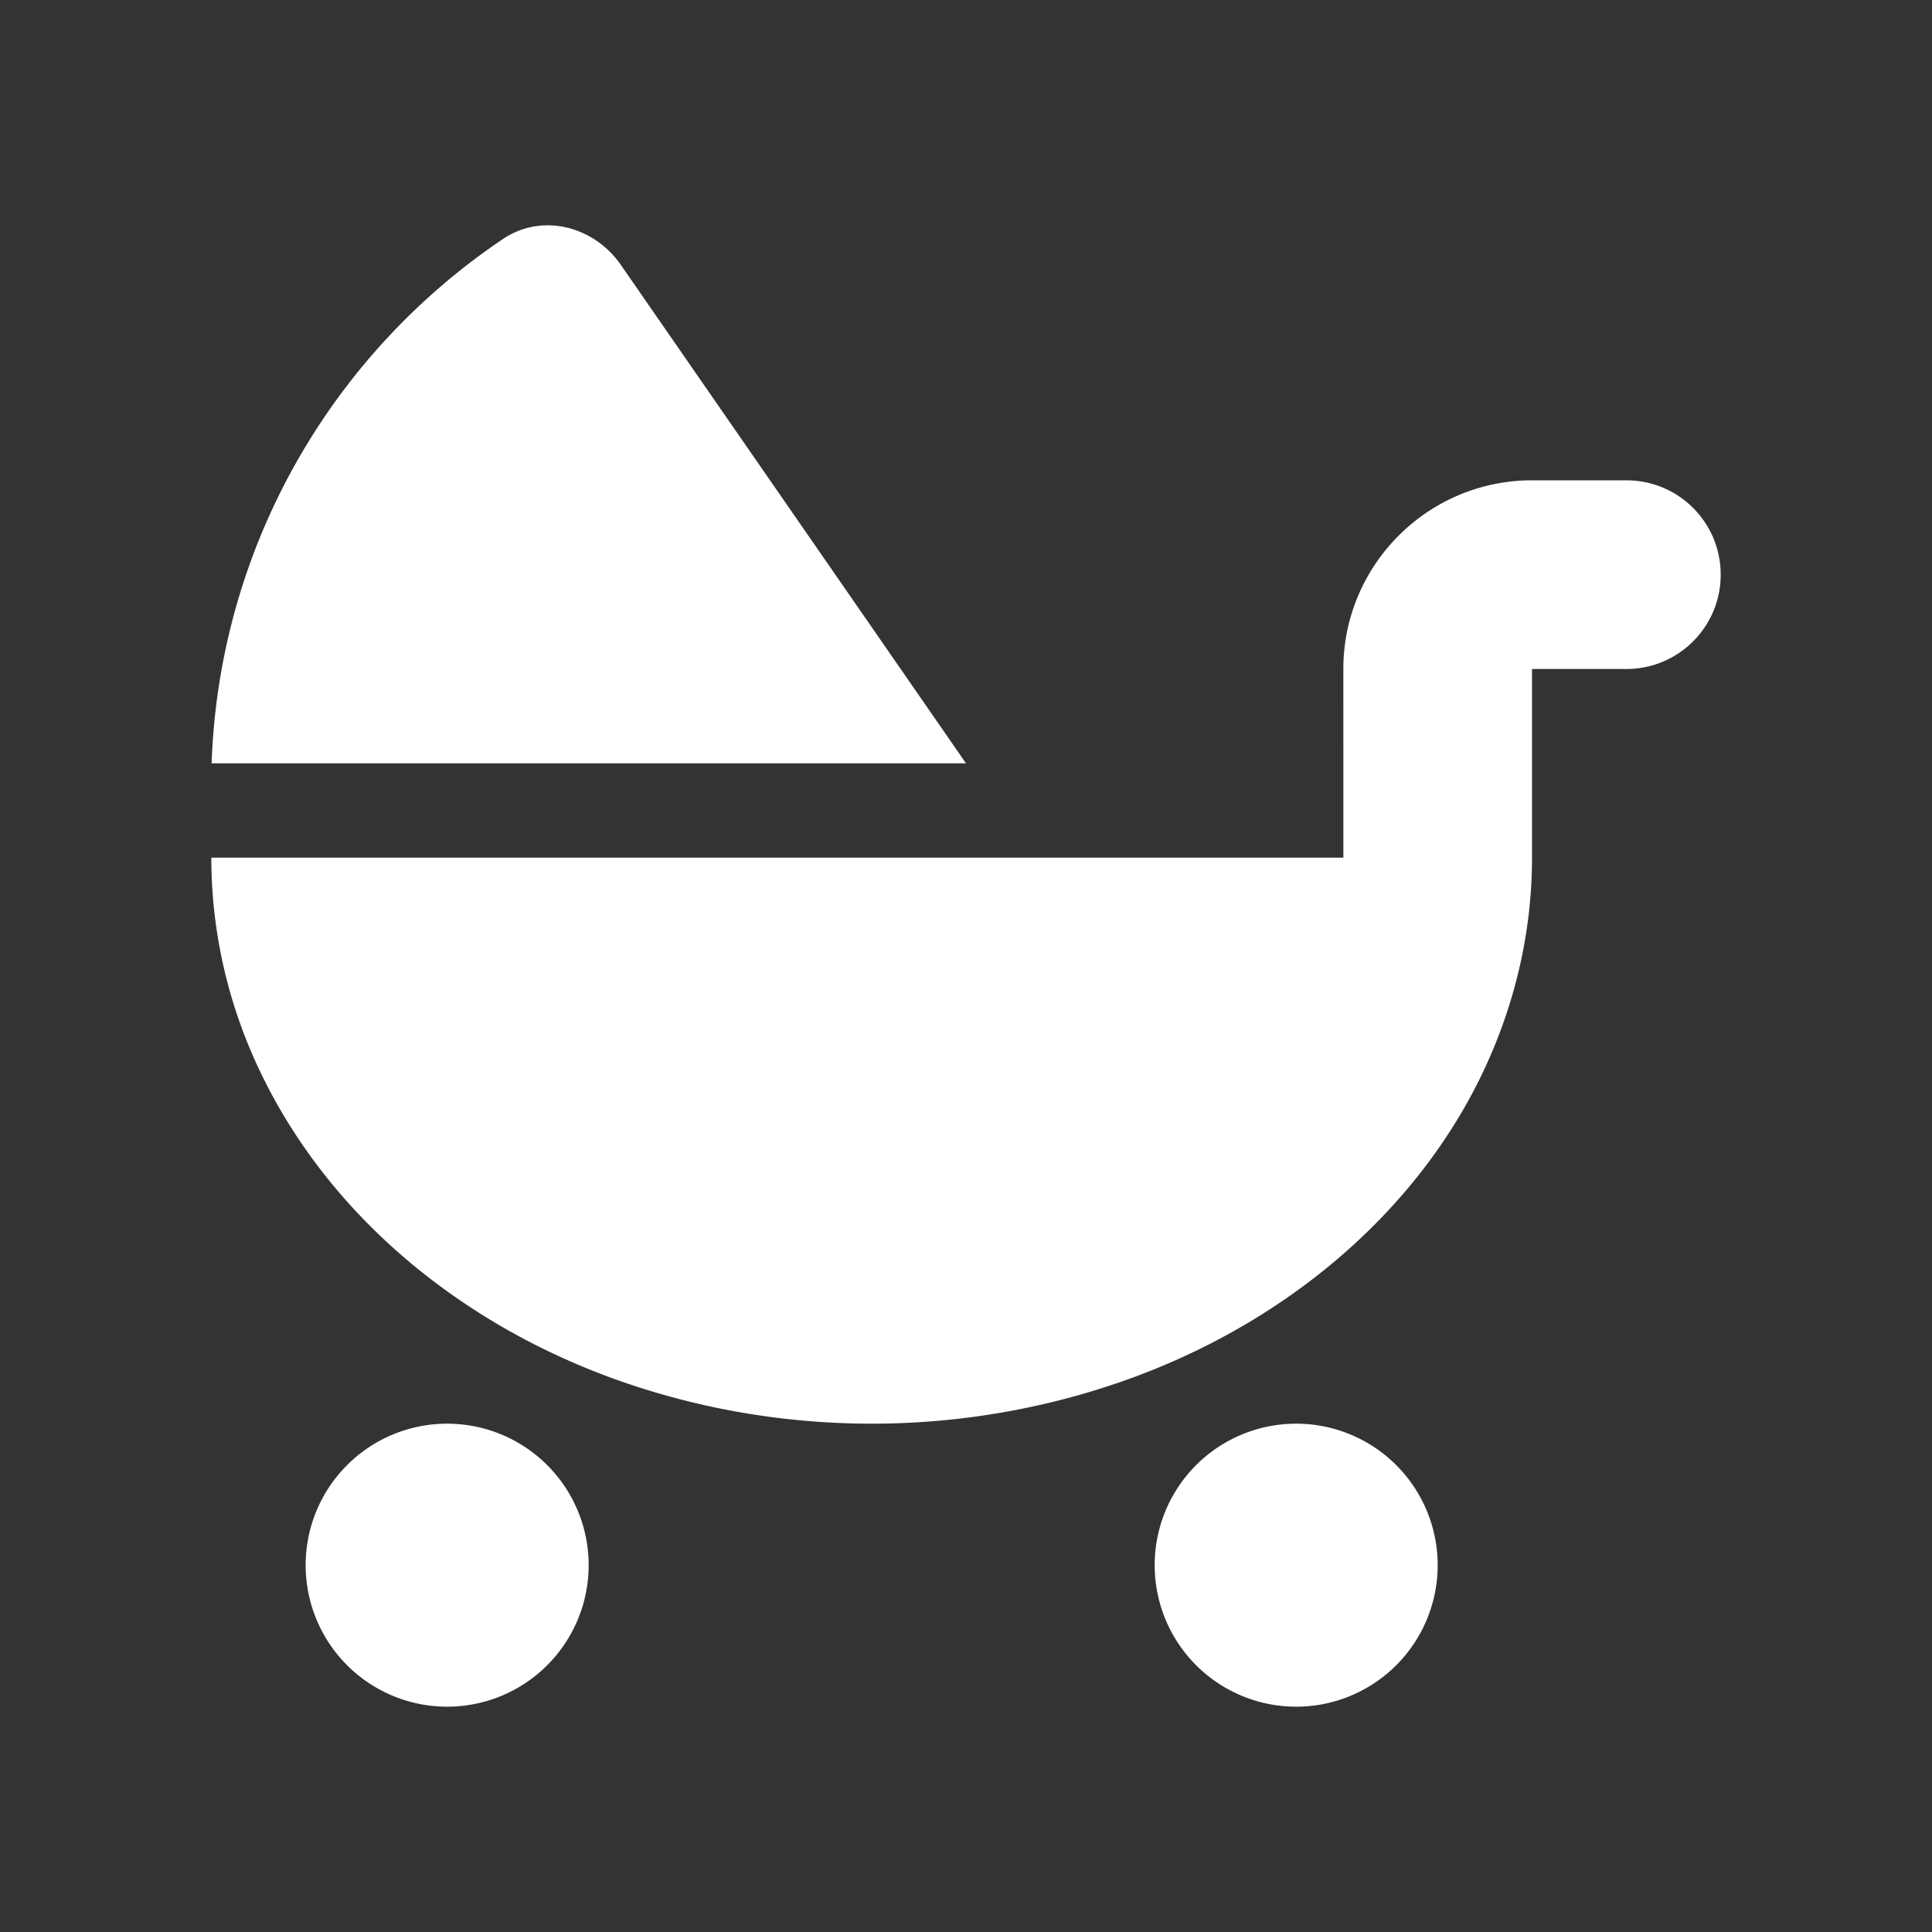<svg id="svg1" width="128" height="128" version="1.1" viewBox="0 0 128 128" xmlns="http://www.w3.org/2000/svg">
			<rect x="0" y="0" width="128" height="128" fill="#333333" stroke="none"/>
			<path id="path1" d="m64 50.572h-49.98c0.508-14.473 8.047-27.168 19.316-34.746 2.598-1.738 6.016-0.84 7.793 1.719zm25-6.25c0-6.894 5.606-12.5 12.5-12.5h6.25c3.457 0 6.25 2.793 6.25 6.25 0 3.457-2.793 6.25-6.25 6.25h-6.25v12.5c0 4.922-1.133 9.805-3.32 14.355-2.188 4.551-5.43 8.691-9.492 12.168s-8.887 6.25-14.199 8.125-10.996 2.852-16.738 2.852-11.426-0.977-16.738-2.852-10.137-4.648-14.199-8.125-7.285-7.617-9.492-12.168-3.32-9.434-3.32-14.355h75zm-59.375 50a9.375 9.375 0 1 1 0 18.75 9.375 9.375 0 1 1 0-18.75zm46.875 9.375a9.375 9.375 0 1 1 18.75 0 9.375 9.375 0 1 1-18.75 0z" style="fill:#fff;stroke-width:.195"/>
</svg>
